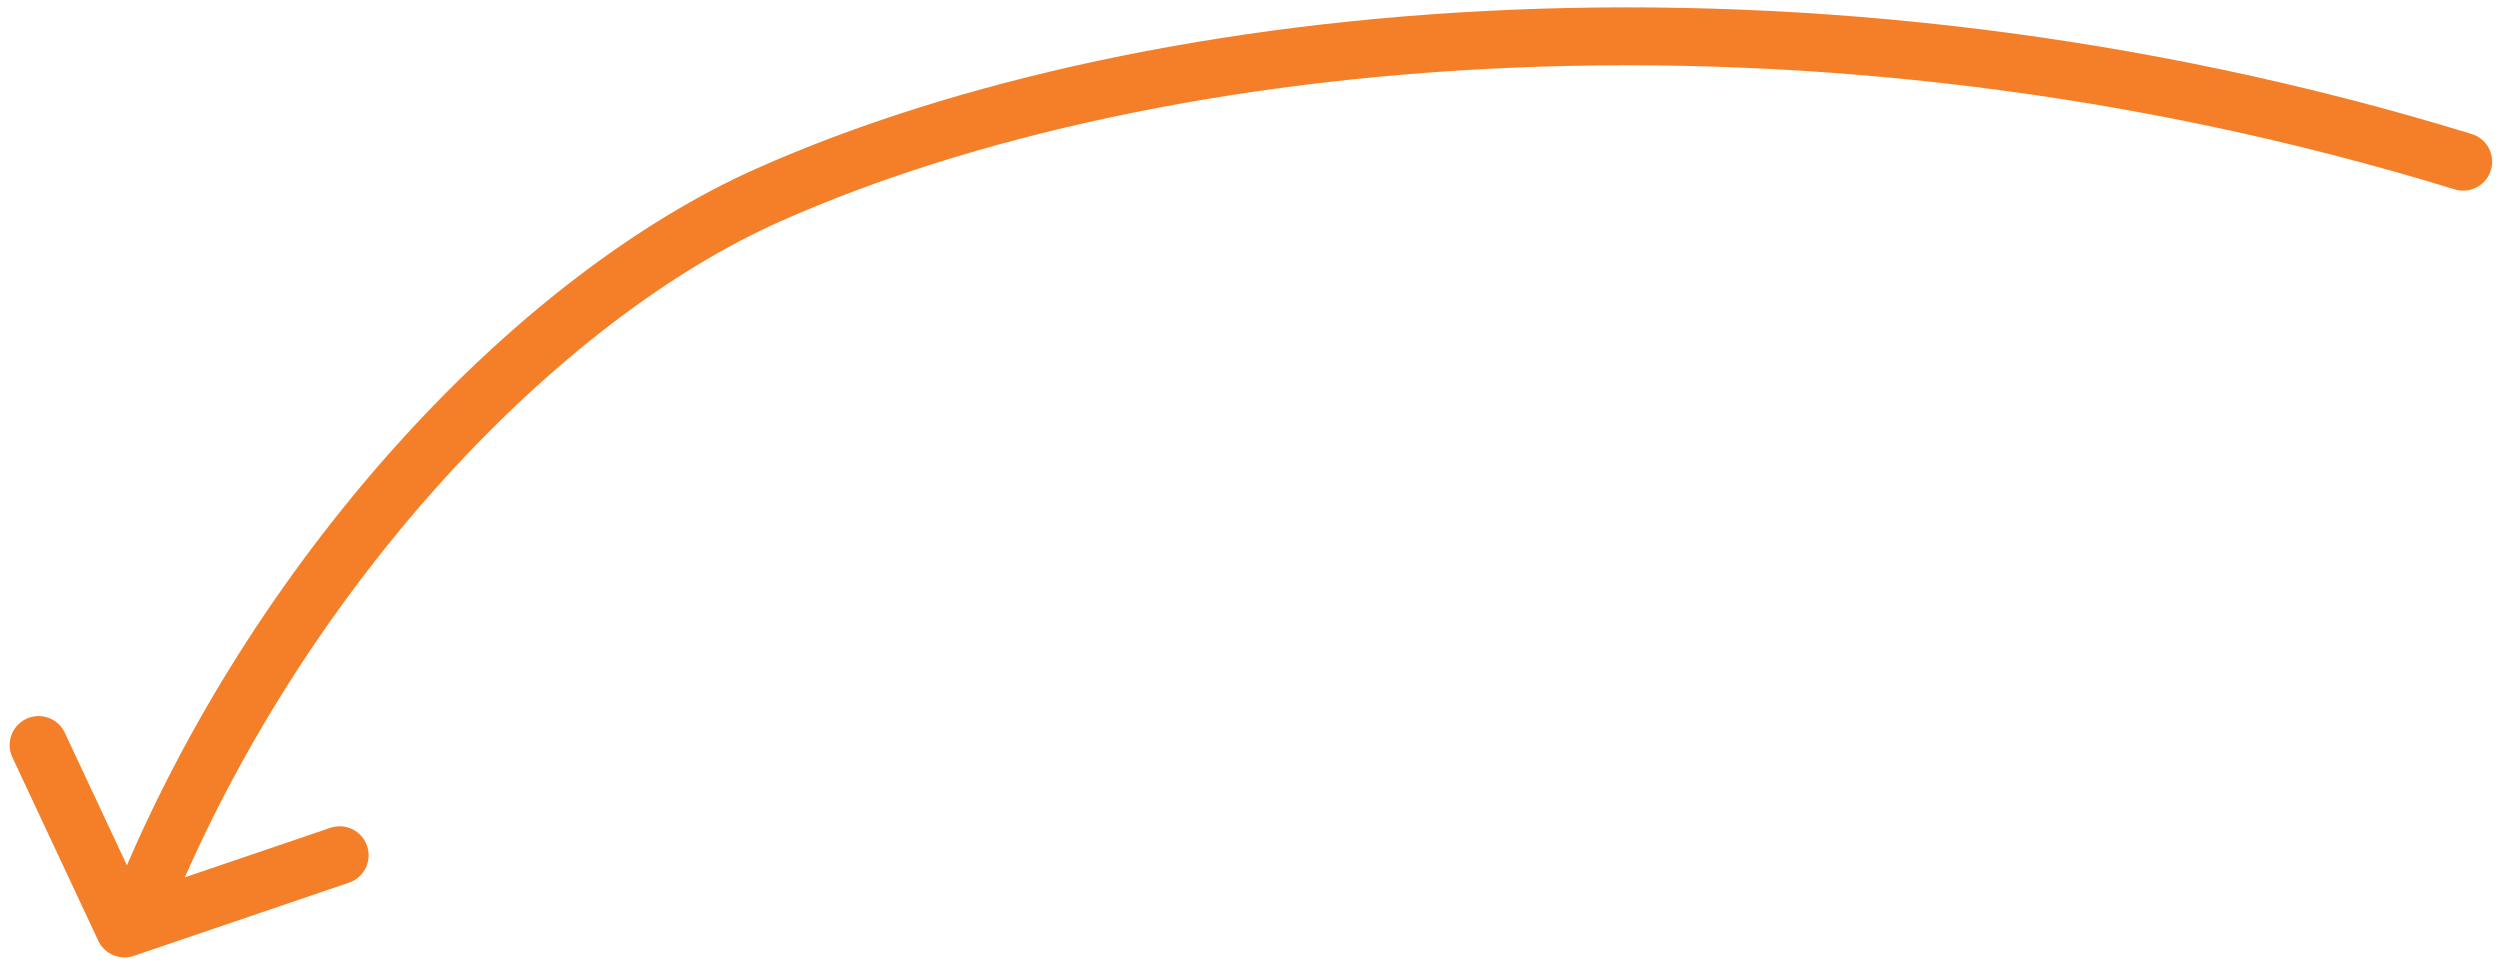 <?xml version="1.0" encoding="UTF-8"?> <svg xmlns="http://www.w3.org/2000/svg" width="259" height="100" viewBox="0 0 259 100" fill="none"> <path d="M15.687 91.339C29.687 58.521 55.687 30.817 79.687 20.161C119.456 2.505 187.187 -4.133 255.187 16.751" stroke="#F47F28" stroke-width="6" stroke-linecap="round"></path> <path d="M4 77.187L12.898 96.187L35.187 88.603" stroke="#F47F28" stroke-width="6" stroke-linecap="round" stroke-linejoin="round"></path> </svg> 